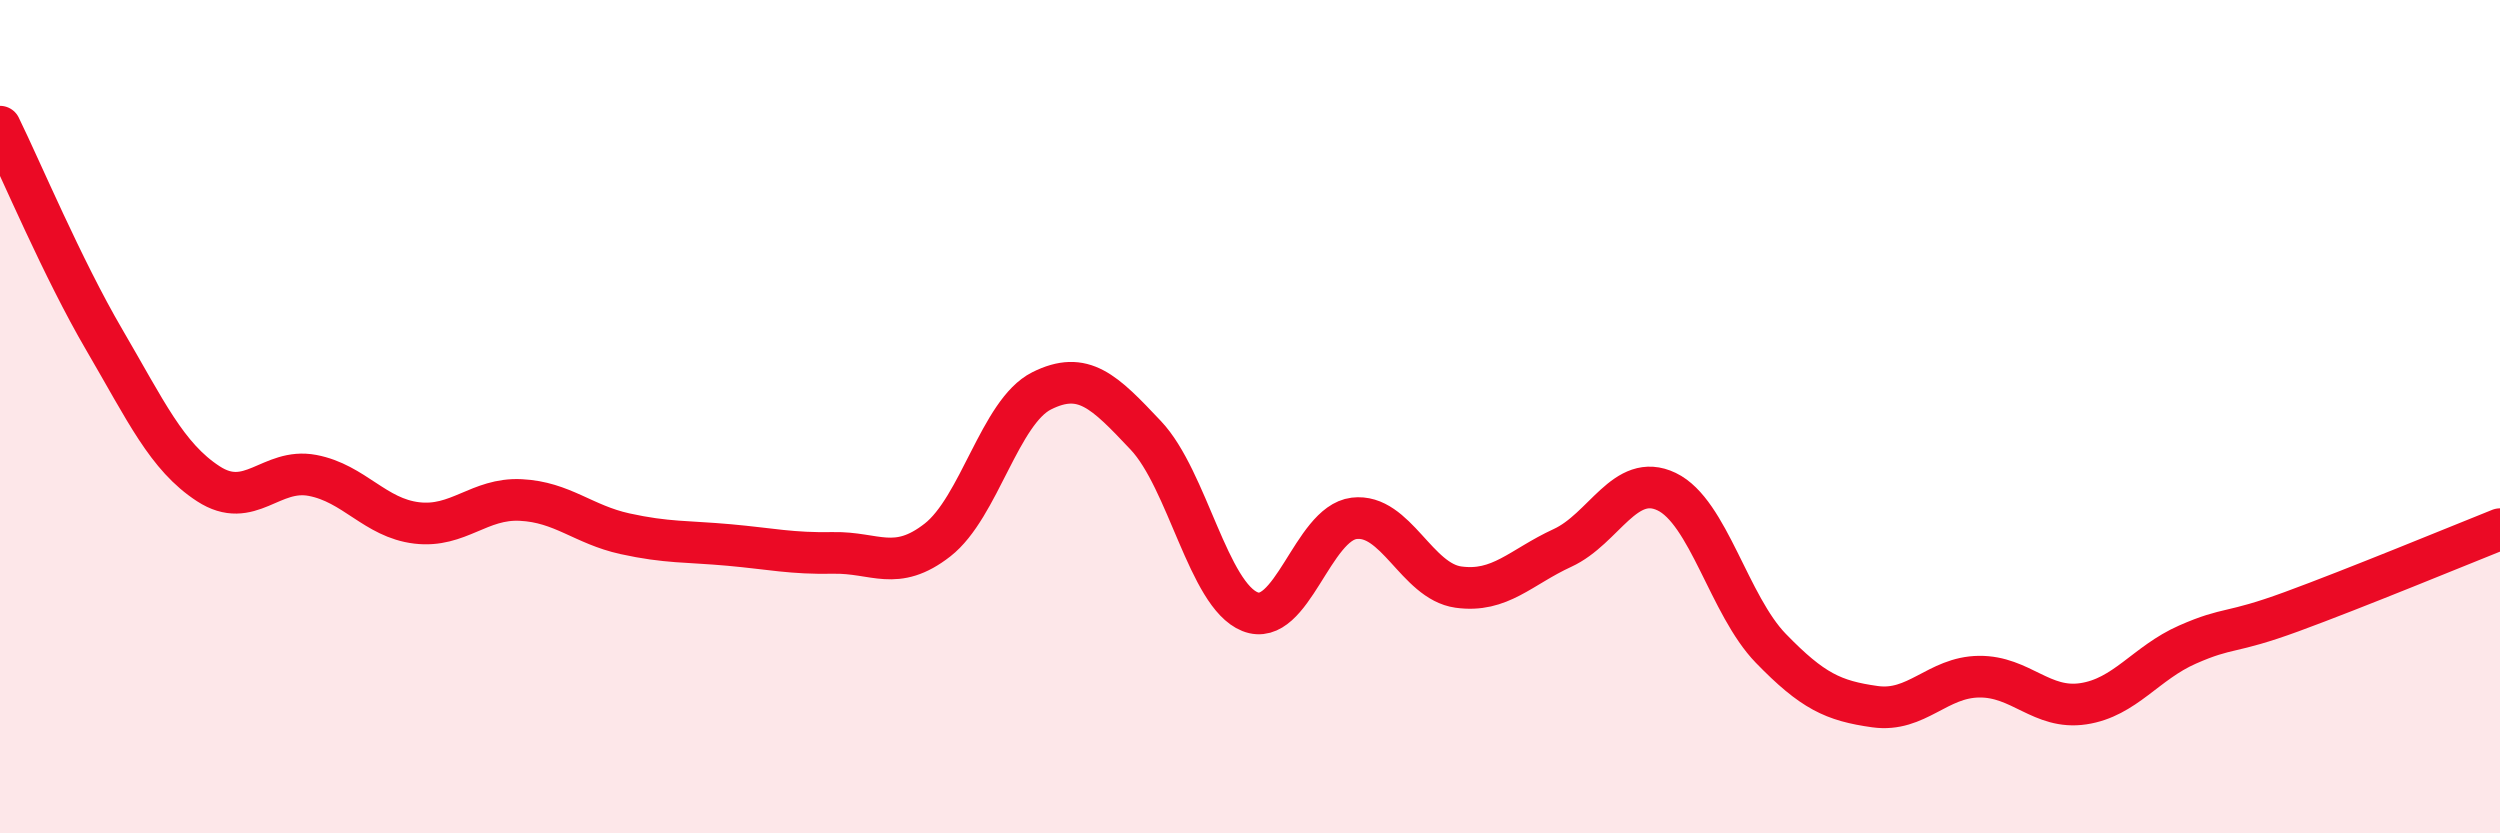 
    <svg width="60" height="20" viewBox="0 0 60 20" xmlns="http://www.w3.org/2000/svg">
      <path
        d="M 0,3.04 C 0.5,4.06 1.5,6.44 2.5,8.15 C 3.5,9.86 4,10.96 5,11.61 C 6,12.26 6.5,11.22 7.5,11.41 C 8.5,11.6 9,12.43 10,12.55 C 11,12.67 11.5,11.95 12.5,12 C 13.5,12.05 14,12.59 15,12.81 C 16,13.03 16.5,12.99 17.5,13.08 C 18.5,13.17 19,13.29 20,13.27 C 21,13.25 21.5,13.74 22.5,12.96 C 23.5,12.18 24,9.88 25,9.38 C 26,8.88 26.5,9.39 27.5,10.45 C 28.5,11.51 29,14.28 30,14.68 C 31,15.08 31.5,12.56 32.5,12.44 C 33.5,12.32 34,13.95 35,14.09 C 36,14.23 36.5,13.61 37.5,13.15 C 38.5,12.69 39,11.32 40,11.8 C 41,12.28 41.5,14.53 42.5,15.56 C 43.5,16.59 44,16.82 45,16.96 C 46,17.1 46.5,16.25 47.5,16.24 C 48.5,16.23 49,17.04 50,16.89 C 51,16.74 51.5,15.91 52.5,15.47 C 53.5,15.03 53.5,15.23 55,14.68 C 56.5,14.13 59,13.1 60,12.7L60 20L0 20Z"
        fill="#EB0A25"
        opacity="0.1"
        stroke-linecap="round"
        stroke-linejoin="round"
      />
      <path
        d="M 0,3.04 C 0.5,4.06 1.5,6.44 2.5,8.15 C 3.5,9.86 4,10.96 5,11.61 C 6,12.26 6.5,11.22 7.5,11.41 C 8.5,11.6 9,12.43 10,12.55 C 11,12.67 11.5,11.95 12.5,12 C 13.5,12.05 14,12.59 15,12.81 C 16,13.03 16.5,12.99 17.5,13.08 C 18.5,13.17 19,13.29 20,13.27 C 21,13.25 21.5,13.74 22.5,12.96 C 23.5,12.18 24,9.88 25,9.38 C 26,8.88 26.5,9.39 27.5,10.45 C 28.5,11.51 29,14.28 30,14.68 C 31,15.08 31.5,12.56 32.5,12.44 C 33.5,12.32 34,13.95 35,14.09 C 36,14.23 36.5,13.61 37.5,13.15 C 38.5,12.69 39,11.32 40,11.8 C 41,12.28 41.5,14.53 42.5,15.56 C 43.5,16.59 44,16.82 45,16.96 C 46,17.1 46.5,16.25 47.5,16.24 C 48.5,16.23 49,17.04 50,16.89 C 51,16.74 51.5,15.91 52.5,15.47 C 53.5,15.03 53.5,15.23 55,14.68 C 56.5,14.13 59,13.1 60,12.7"
        stroke="#EB0A25"
        stroke-width="1"
        fill="none"
        stroke-linecap="round"
        stroke-linejoin="round"
      />
    </svg>
  